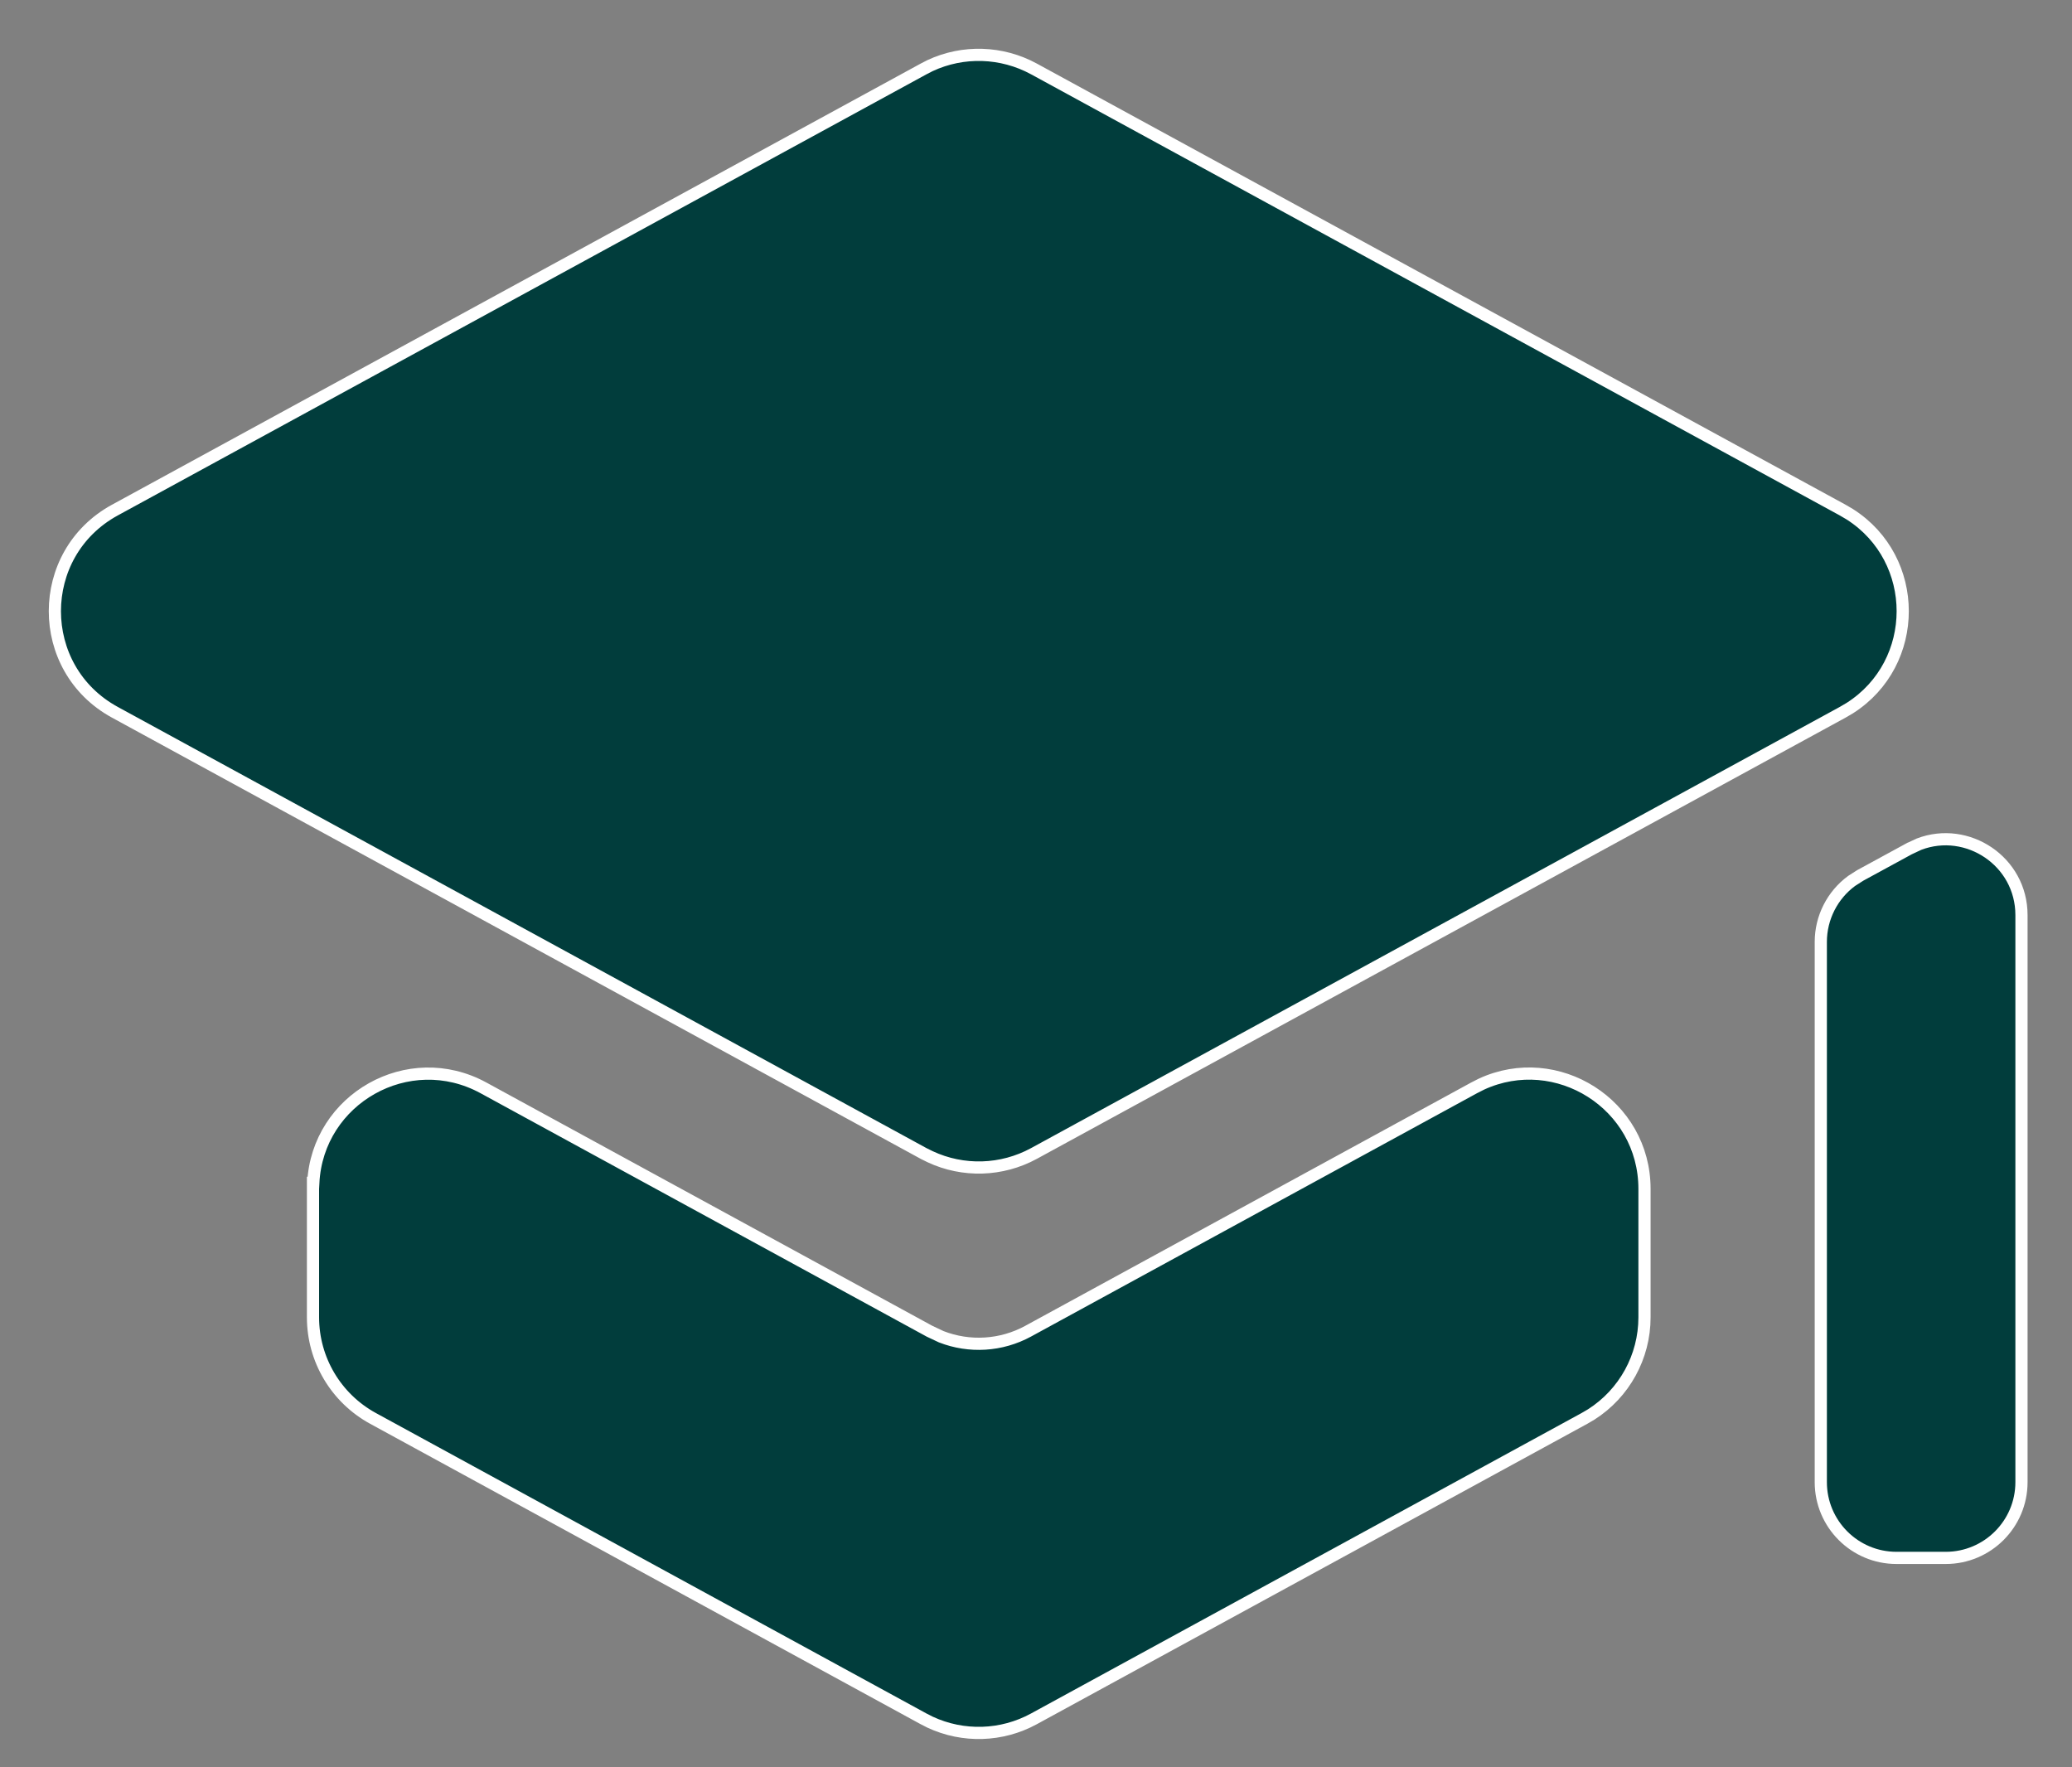 <svg width="34" height="29" viewBox="0 0 34 29" fill="none" xmlns="http://www.w3.org/2000/svg">
<rect x="0" y="0" width="34" height="29" fill="#808080" stroke="none"/>
<path d="M5.141 19.409C5.21 18.032 6.703 17.18 7.933 17.851L15.252 21.844L15.445 21.935C15.907 22.115 16.429 22.085 16.871 21.844L24.189 17.851L24.309 17.79C25.544 17.22 26.985 18.12 26.985 19.51V21.616C26.985 22.265 26.653 22.865 26.111 23.21L26 23.275L16.966 28.205C16.437 28.494 15.805 28.512 15.263 28.26L15.155 28.205L6.121 23.275C5.514 22.944 5.136 22.308 5.136 21.616V19.409H5.141ZM15.263 1.076C15.804 0.824 16.437 0.843 16.966 1.131L30.237 8.37L30.356 8.44C31.511 9.178 31.511 10.88 30.356 11.618L30.237 11.688L16.966 18.928C16.437 19.216 15.804 19.234 15.263 18.981L15.156 18.928L1.885 11.688C0.572 10.972 0.572 9.087 1.885 8.37L15.156 1.131L15.263 1.076Z" fill="#013D3C" stroke="white" stroke-width="0.2"/>
<path d="M31.49 13.852C32.283 13.55 33.171 14.132 33.171 15.016V24.321C33.171 25.008 32.613 25.564 31.928 25.564H31.12C30.434 25.564 29.878 25.007 29.878 24.321V15.456C29.878 15.059 30.068 14.688 30.383 14.456L30.525 14.365L31.333 13.925H31.334L31.49 13.852Z" fill="#013D3C" stroke="white" stroke-width="0.2"/>
</svg>
